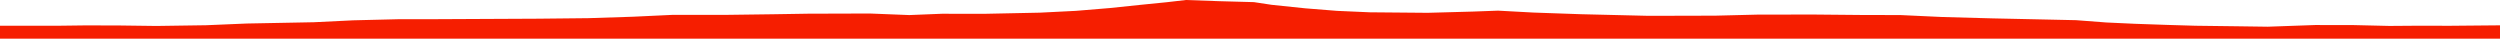 <?xml version="1.0" encoding="iso-8859-1"?>
<!DOCTYPE svg PUBLIC "-//W3C//DTD SVG 1.0//EN"
"http://www.w3.org/TR/2001/
REC-SVG-20010904/DTD/svg10.dtd">

<svg viewBox="0 0 37260.57 576.735" preserveAspectRatio="none" xmlns="http://www.w3.org/2000/svg" xmlns:xlink="http://www.w3.org/1999/xlink">
  <polygon points="0,576.735 0,384.002  834.356,384.002 1268.235,378.62 1767.413,379.594 2330.461,386.926 3071.266,376.081 3678.295,350.558 4677.529,331.39 5264.392,302.845 5943.479,286.209 6419.079,286.233 7157.11,282.635 8019.063,278.595 8768.112,270.792 9432.583,249.272 10028.614,221.371 10793.44,221.911 11529.534,212.347 12054.128,203.909 12444.487,202.947 12963.921,201.349 13551.988,224.576 14039.781,204.991 14656.156,206.152 15499.065,188.696 16036.836,161.666 16542.091,119.864 17006.78,71.344 17392.421,32.709 17675.358,0 18172.05,17.686 18689.229,31.798 18954.055,71.873 19450.547,123.744 19926.226,161.802 20414.394,183.34 21278.492,190.975 21952.173,172.418 22327.744,158.714 22855.638,187.2 23567.047,211.899 24570.975,235.946 25566.464,233.482 26185.455,218.052 27013.483,216.49 27797.747,223.785 28318.021,224.272 28956.272,253.771 29700.341,274.004 30242.652,285.553 30942.675,300.79 31392.815,335.005 31820.652,354.62 32303.095,371.327 32722.908,383.708 33335.224,391.533 33799.018,398.055 34504.362,373.09 35051.237,373.292 35612.818,386.439 36055.365,383.182 36509.993,384.298 37260.57,377.506  37260.57,576.735" style="fill:#f61e00;stroke-width:1" />
</svg>